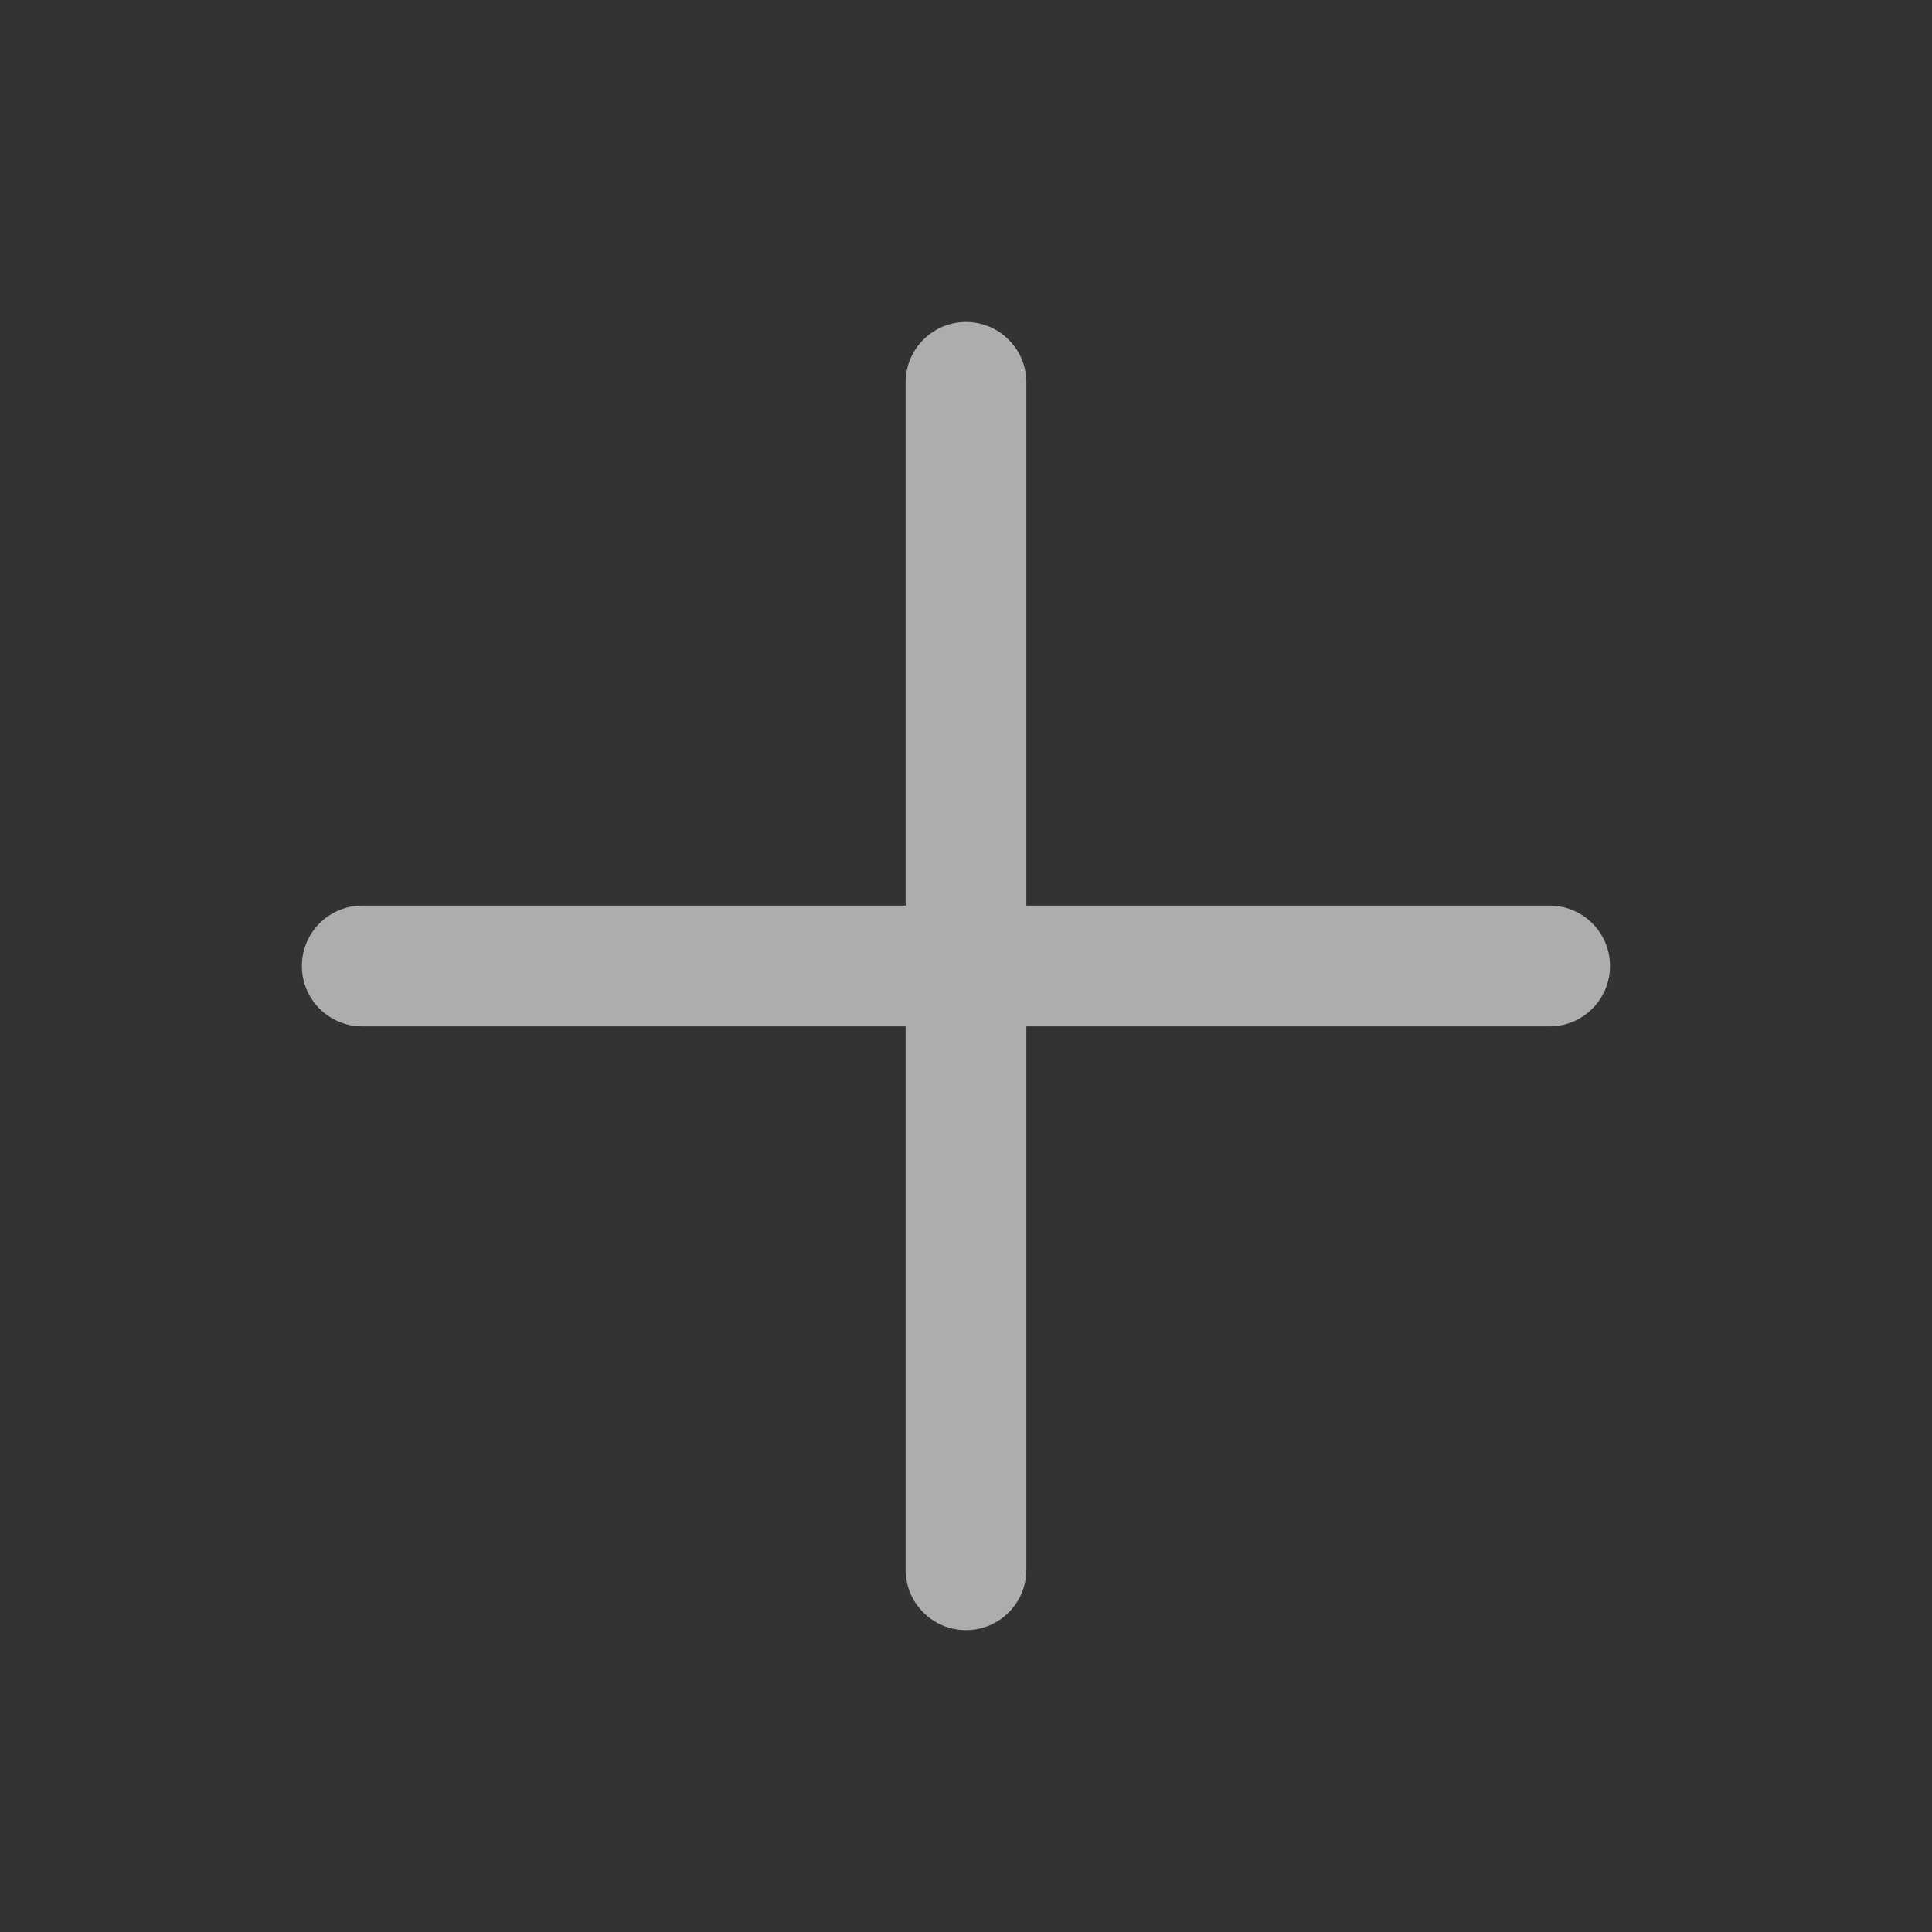 <svg width="24" height="24" viewBox="0 0 24 24" fill="none" xmlns="http://www.w3.org/2000/svg">
<rect x="0" y="0" width="24" height="24" fill="#333333" stroke="none"/>
<path d="M12 4C12.414 4 12.75 4.336 12.75 4.75V11.25H19.25C19.664 11.25 20 11.586 20 12C20 12.414 19.664 12.75 19.25 12.75H12.75V19.5C12.75 19.914 12.414 20.25 12 20.25C11.586 20.25 11.25 19.914 11.25 19.5V12.75H4.5C4.086 12.75 3.75 12.414 3.75 12C3.75 11.586 4.086 11.25 4.5 11.25H11.25V4.75C11.25 4.336 11.586 4 12 4Z" fill="white" fill-opacity="0.6"/>
</svg>
